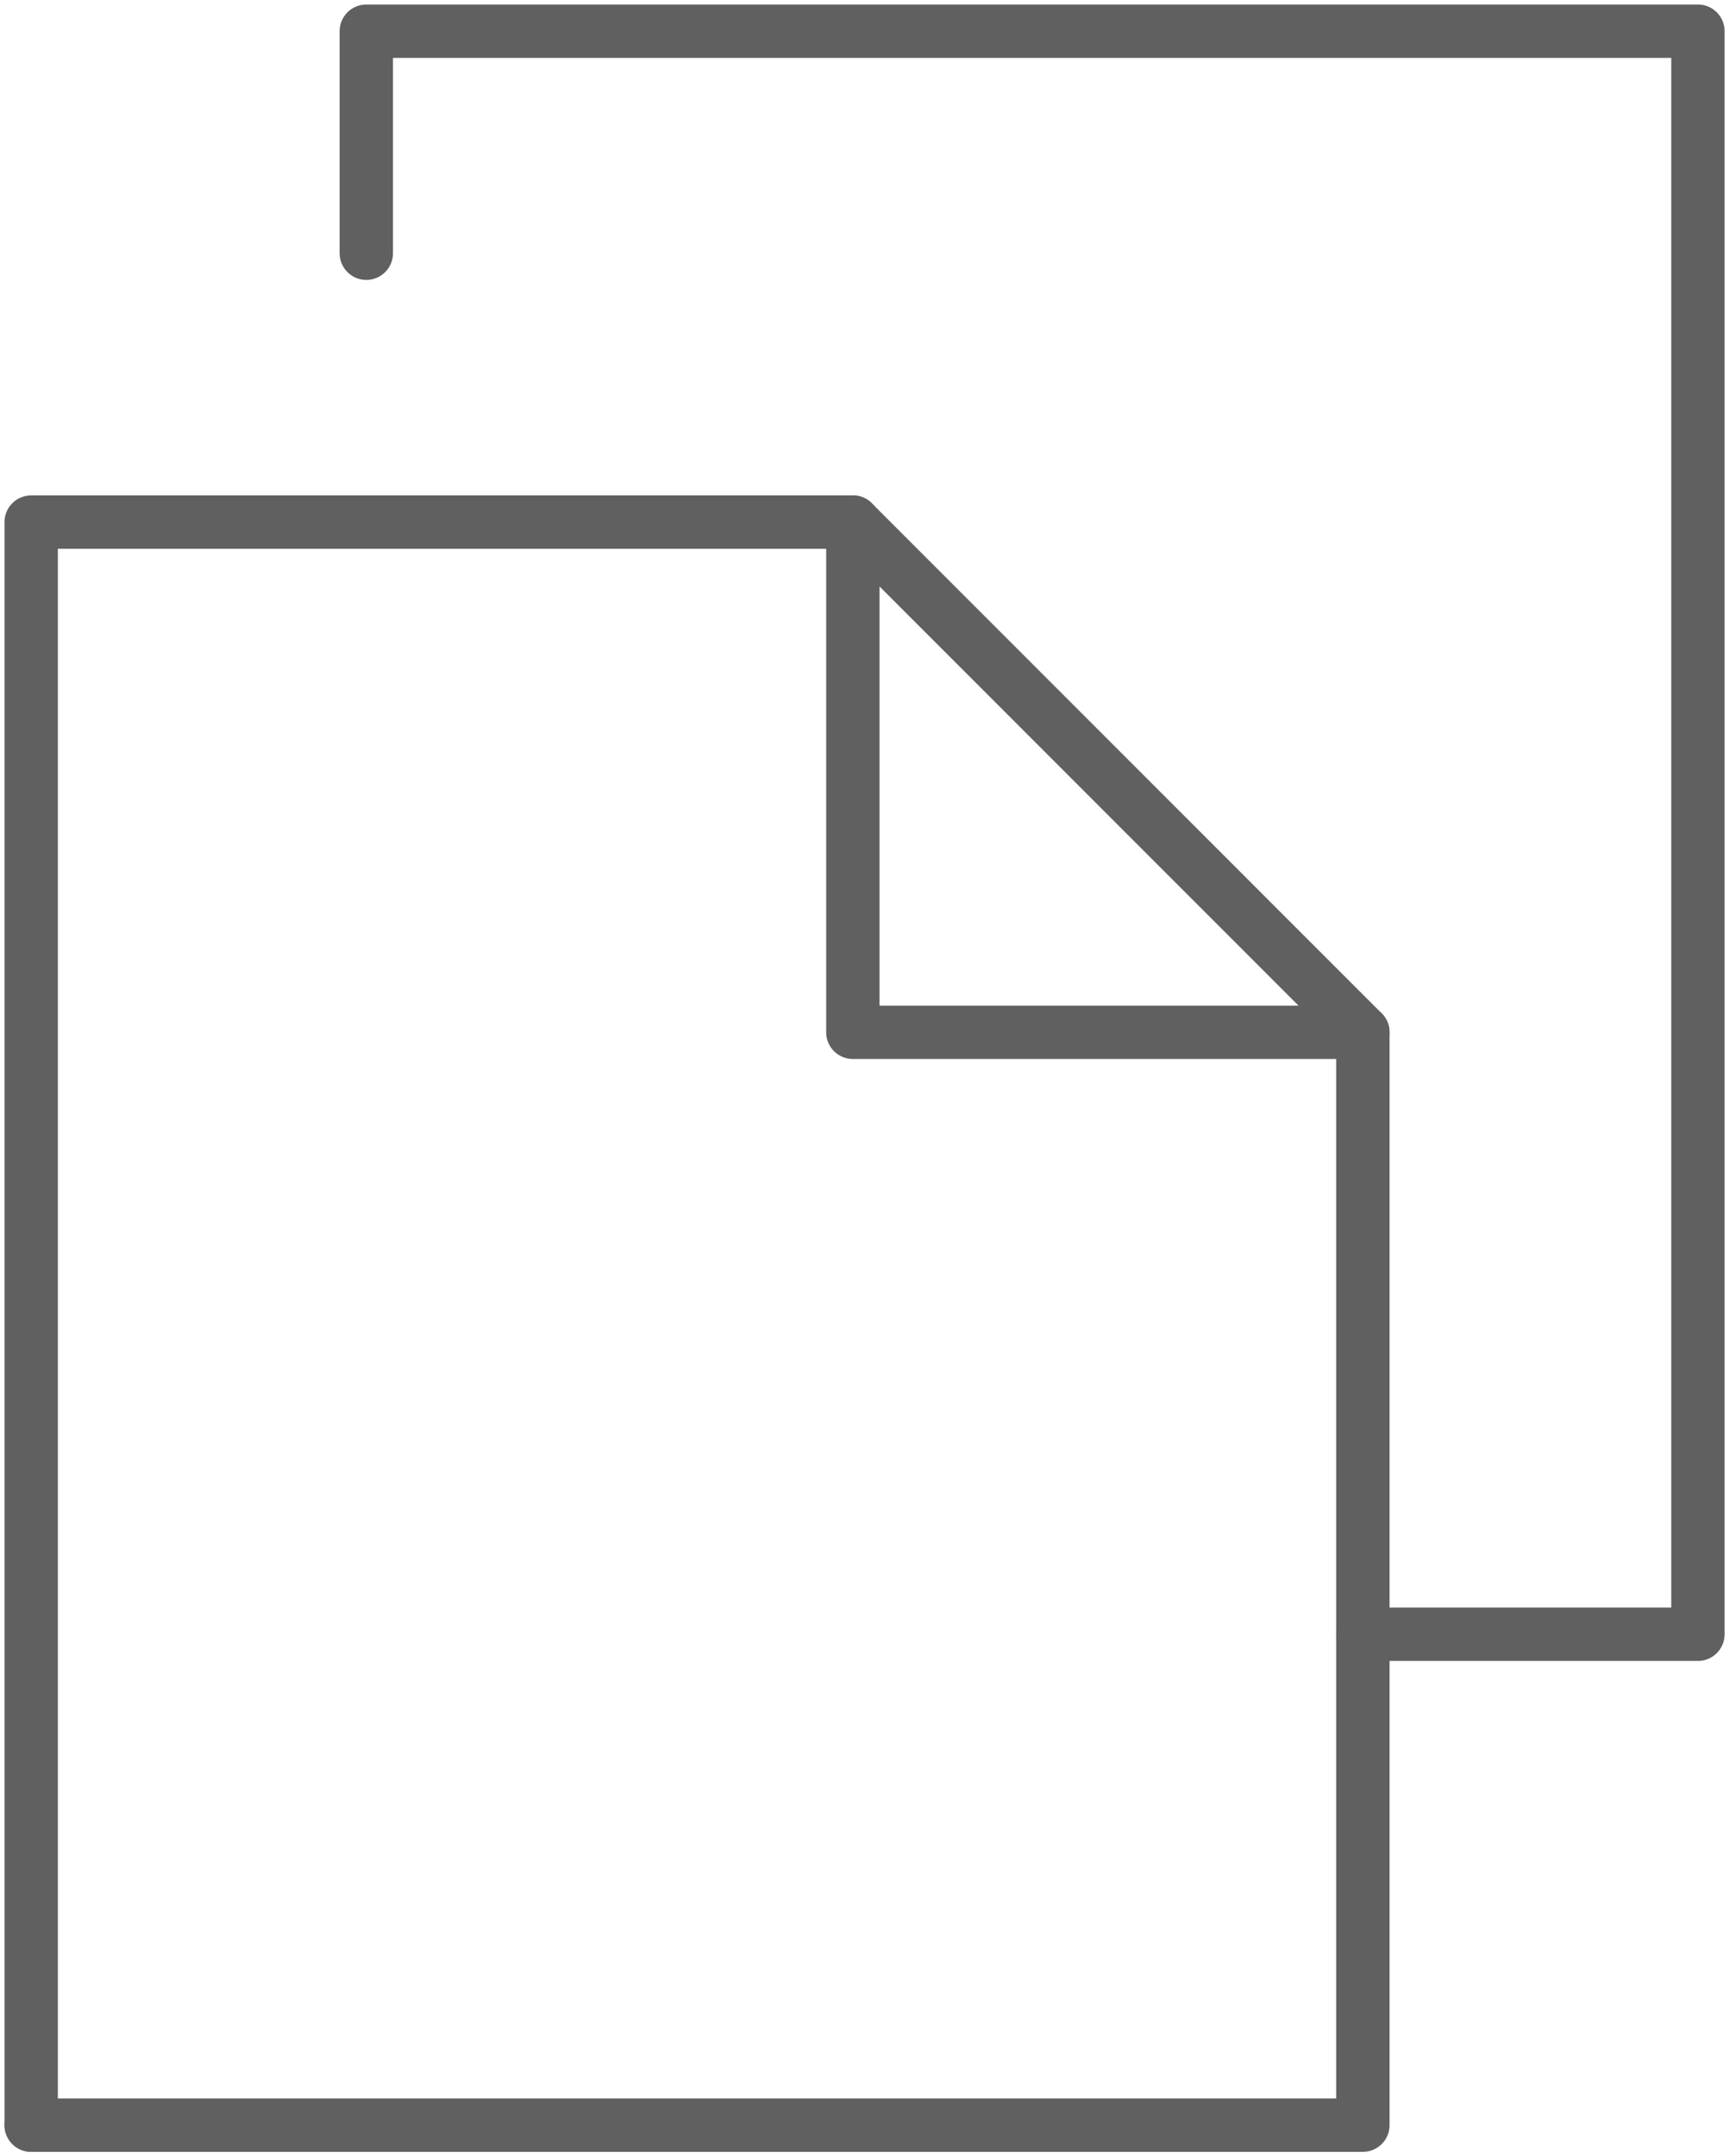 <svg xmlns="http://www.w3.org/2000/svg" xmlns:xlink="http://www.w3.org/1999/xlink" width="81.021" height="101" viewBox="0 0 81.021 101"><defs><clipPath id="clip-path"><rect id="Rectangle_887" data-name="Rectangle 887" width="81.021" height="101" fill="none" stroke="#606060" stroke-width="1"></rect></clipPath></defs><g id="icon4" transform="translate(0 0)"><g id="Group_1621" data-name="Group 1621" transform="translate(0 0)"><g id="Group_1620" data-name="Group 1620" clip-path="url(#clip-path)"><path id="Path_862" data-name="Path 862" d="M1.25,96.012V20.927H39.757" transform="translate(0.211 3.527)" fill="none" stroke="#606060" stroke-linecap="round" stroke-linejoin="round" stroke-width="2.5"></path><path id="Path_863" data-name="Path 863" d="M63.654,41.377V92.565H1.25" transform="translate(0.211 6.975)" fill="none" stroke="#606060" stroke-linecap="round" stroke-linejoin="round" stroke-width="2.5"></path></g></g><path id="Path_864" data-name="Path 864" d="M58.1,44.825H34.2v-23.9Z" transform="translate(5.765 3.527)" fill="none" stroke="#606060" stroke-linecap="round" stroke-linejoin="round" stroke-width="2.5"></path><g id="Group_1623" data-name="Group 1623" transform="translate(0 0)"><g id="Group_1622" data-name="Group 1622" clip-path="url(#clip-path)"><path id="Path_865" data-name="Path 865" d="M61.39,76.335h15.7V1.25h-62.4v10.4" transform="translate(2.475 0.211)" fill="none" stroke="#606060" stroke-linecap="round" stroke-linejoin="round" stroke-width="2.5"></path></g></g></g></svg>